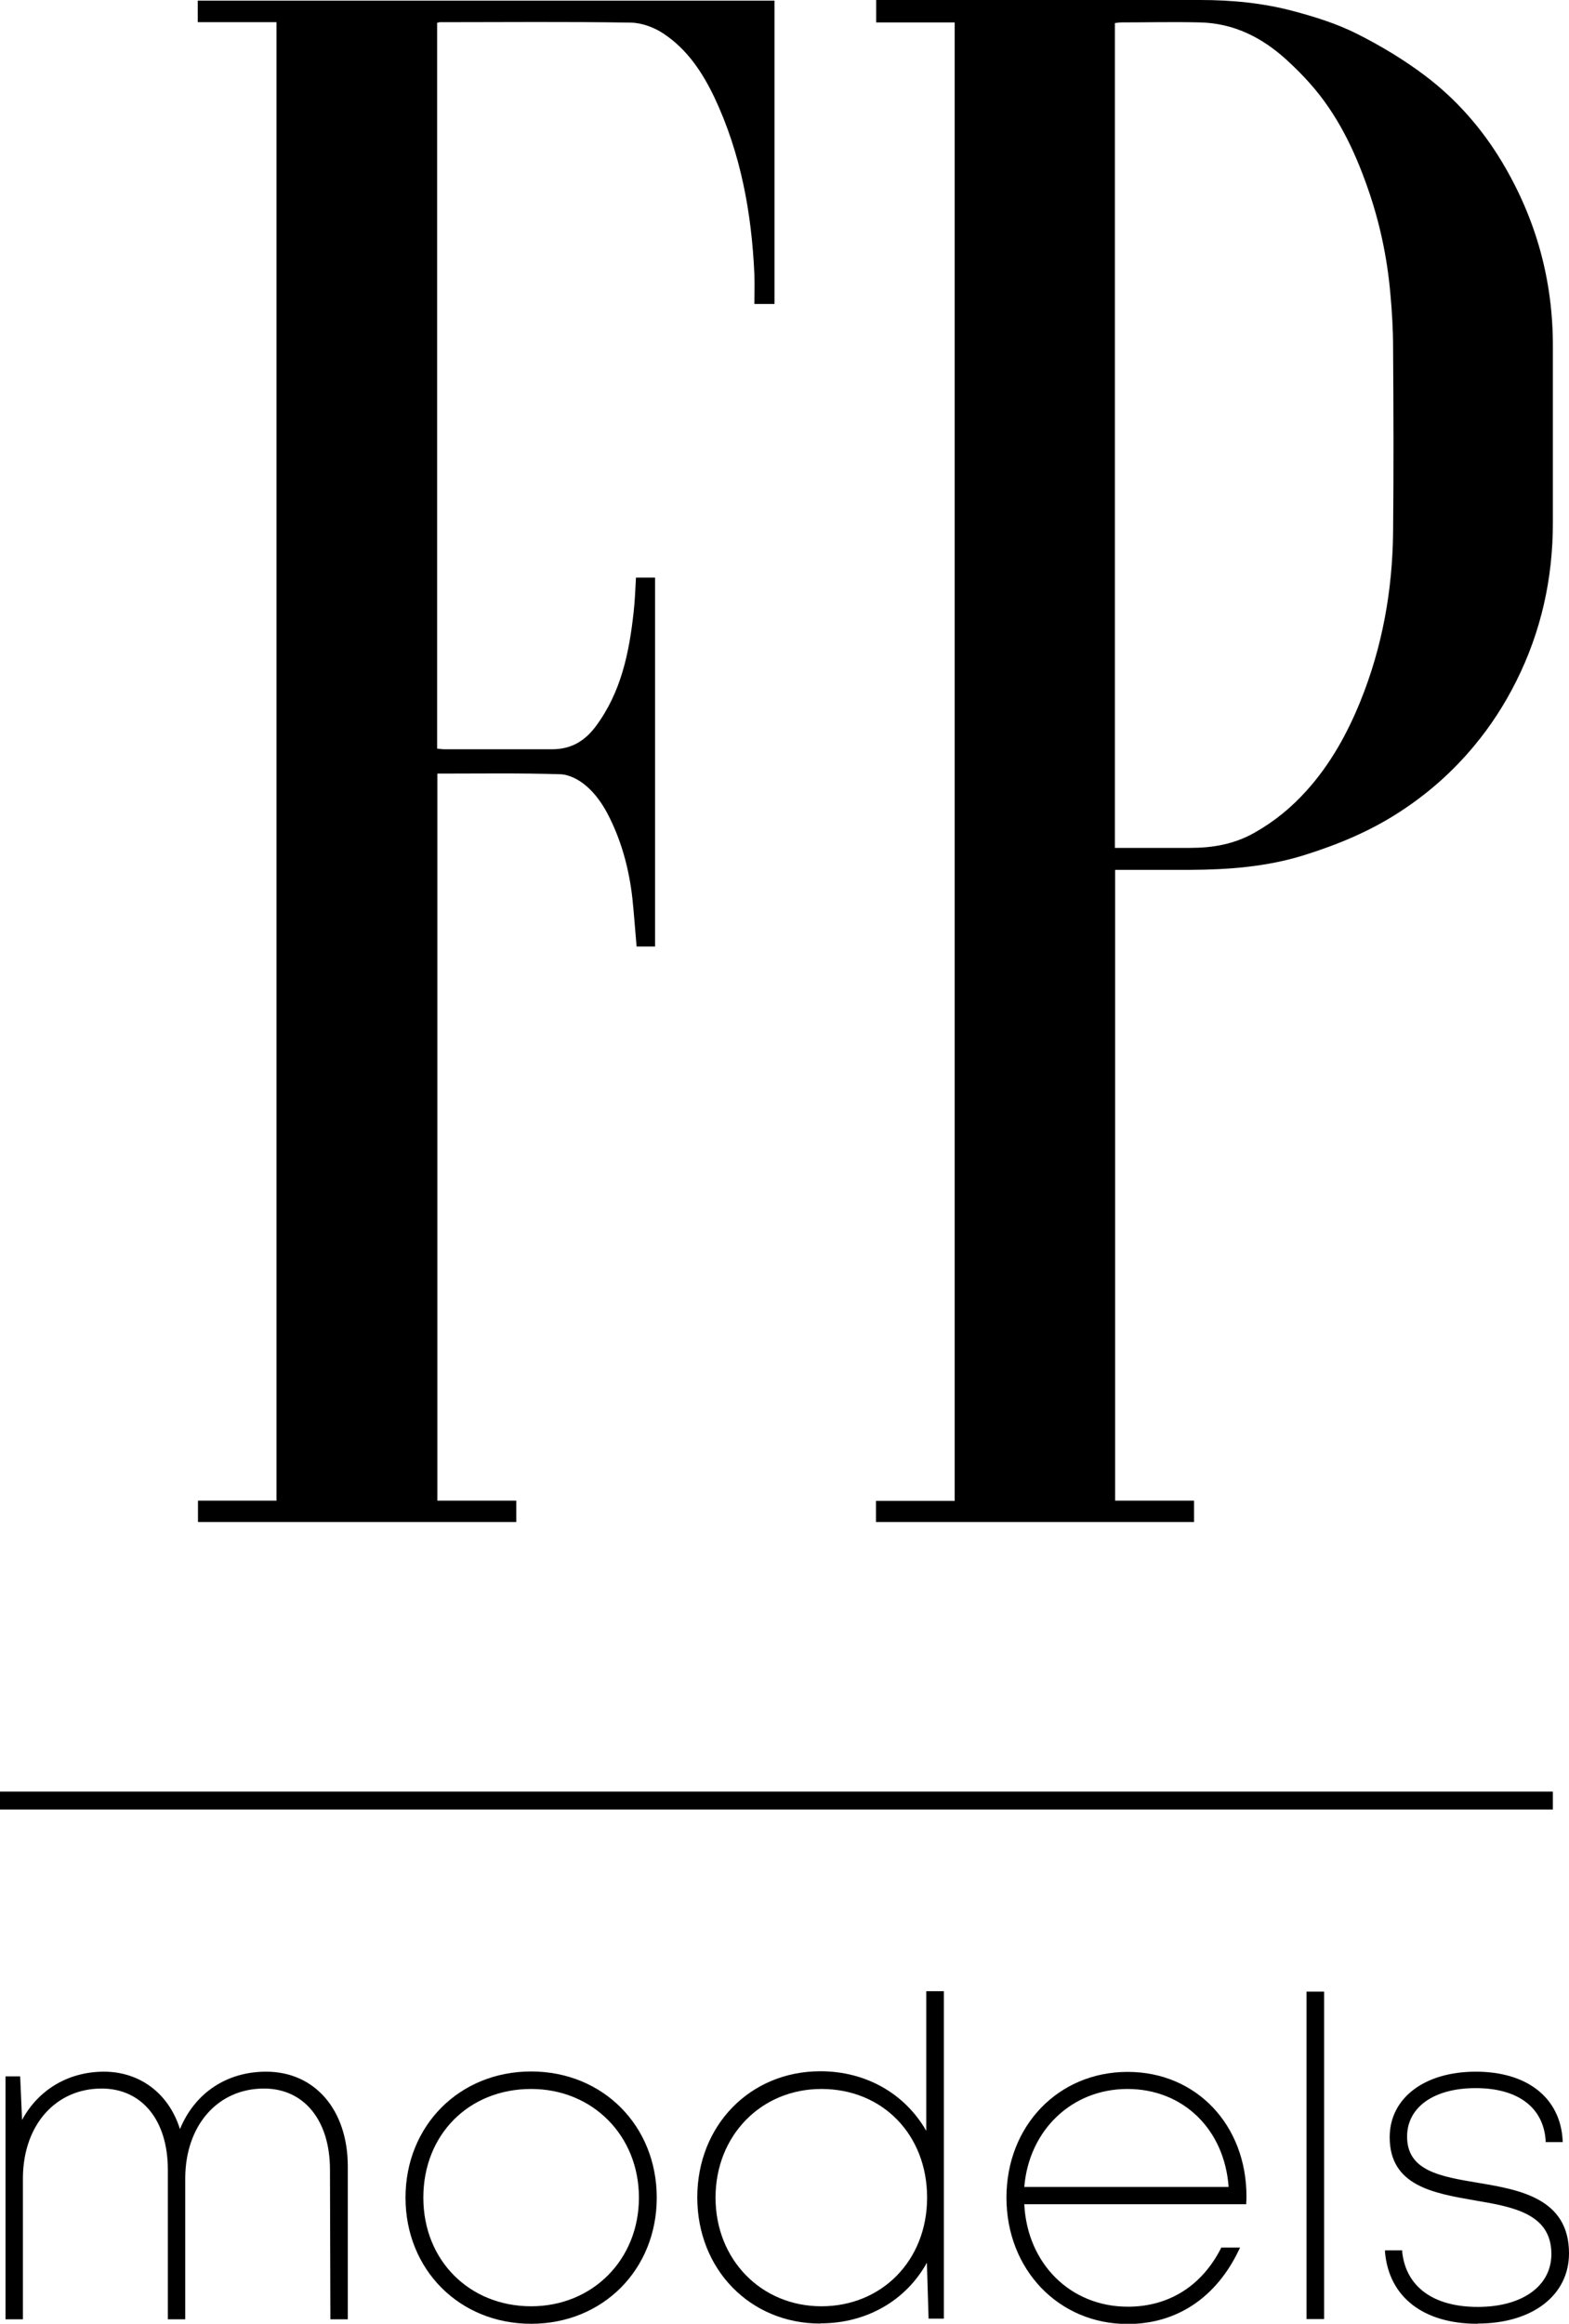 <svg width="181" height="268" viewBox="0 0 181 268" fill="none" xmlns="http://www.w3.org/2000/svg">
<g clip-path="url(#clip0_8_2)">
<path d="M179.14 206.625H0V208.693H179.14V206.625Z" fill="black"/>
<path d="M39.901 249.856V267.286H38.31L38.261 250.25C38.261 244.464 35.152 240.698 30.428 240.698C24.969 240.698 21.199 244.957 21.15 251.161V267.311H19.559V250.274C19.559 244.415 16.499 240.722 11.726 240.722C6.267 240.722 2.497 244.981 2.448 251.185V267.335H0.832V239.738H2.13L2.374 245.351C4.088 241.535 7.613 239.196 11.995 239.196C16.377 239.196 19.608 241.929 20.734 246.262C22.276 241.904 25.997 239.196 30.697 239.196C36.229 239.196 39.901 243.504 39.901 249.905" fill="black"/>
<path d="M38.53 267.064H39.705V249.856C39.705 243.578 36.083 239.344 30.697 239.344C26.119 239.344 22.472 241.929 20.93 246.286L20.709 246.926L20.538 246.286C19.412 241.953 16.23 239.368 11.995 239.368C7.76 239.368 4.259 241.633 2.57 245.4L2.228 246.188L1.934 239.91H1.028V267.089H2.252V251.161C2.277 244.883 6.193 240.501 11.726 240.501C16.622 240.501 19.779 244.341 19.779 250.274V267.114H20.979V251.185C21.028 244.908 24.92 240.525 30.452 240.525C35.324 240.525 38.481 244.366 38.481 250.299L38.53 267.138V267.064ZM40.122 267.483H38.114L38.065 250.225C38.065 244.538 35.079 240.87 30.452 240.87C25.14 240.87 21.419 245.08 21.37 251.136V267.483H19.363V250.225C19.363 244.538 16.377 240.87 11.726 240.87C6.414 240.87 2.693 245.08 2.644 251.136V267.483H0.636V239.467H2.326L2.546 244.489C4.431 240.993 7.907 238.925 11.995 238.925C16.083 238.925 19.461 241.387 20.759 245.548C22.472 241.387 26.144 238.925 30.697 238.925C36.327 238.925 40.122 243.332 40.122 249.856V267.483Z" fill="black"/>
<path d="M73.903 253.475C73.903 246.188 68.518 240.747 61.272 240.747C54.026 240.747 48.64 246.163 48.64 253.475C48.64 260.787 54.05 266.227 61.272 266.227C68.493 266.227 73.903 260.787 73.903 253.475ZM47 253.475C47 245.228 53.145 239.147 61.272 239.147C69.399 239.147 75.543 245.277 75.543 253.475C75.543 261.673 69.448 267.828 61.272 267.828C53.096 267.828 47 261.698 47 253.475Z" fill="black"/>
<path d="M61.272 240.919C54.075 240.919 48.836 246.188 48.836 253.45C48.836 260.713 54.173 265.981 61.272 265.981C68.371 265.981 73.707 260.59 73.707 253.45C73.707 246.311 68.371 240.919 61.272 240.919ZM61.272 266.4C53.953 266.4 48.445 260.836 48.445 253.45C48.445 246.065 53.953 240.501 61.272 240.501C68.591 240.501 74.099 246.065 74.099 253.45C74.099 260.836 68.591 266.4 61.272 266.4ZM61.272 239.319C53.243 239.319 47.196 245.4 47.196 253.45C47.196 261.501 53.243 267.581 61.272 267.581C69.301 267.581 75.347 261.501 75.347 253.45C75.347 245.4 69.301 239.319 61.272 239.319ZM61.272 268C52.998 268 46.78 261.747 46.78 253.45C46.78 245.154 52.998 238.901 61.272 238.901C69.546 238.901 75.763 245.154 75.763 253.45C75.763 261.747 69.546 268 61.272 268Z" fill="black"/>
<path d="M107.171 253.475C107.171 246.114 101.932 240.747 94.76 240.747C87.587 240.747 82.324 246.212 82.324 253.475C82.324 260.737 87.66 266.203 94.76 266.203C101.859 266.203 107.171 260.811 107.171 253.475ZM108.713 229.915V267.261H107.342L107.122 260.22C104.894 264.8 100.341 267.803 94.662 267.803C86.632 267.803 80.659 261.624 80.659 253.45C80.659 245.277 86.632 239.122 94.662 239.122C100.292 239.122 104.821 242.076 107.073 246.606V229.89H108.713V229.915Z" fill="black"/>
<path d="M94.759 240.919C87.783 240.919 82.544 246.311 82.544 253.45C82.544 260.59 87.807 265.981 94.759 265.981C101.711 265.981 106.95 260.713 106.95 253.45C106.95 246.188 101.809 240.919 94.759 240.919ZM94.759 266.4C87.562 266.4 82.128 260.836 82.128 253.45C82.128 246.065 87.562 240.501 94.759 240.501C101.956 240.501 107.366 245.942 107.366 253.45C107.366 260.959 102.054 266.4 94.759 266.4ZM94.661 239.319C86.804 239.319 80.88 245.4 80.88 253.45C80.88 261.501 86.804 267.581 94.661 267.581C100.047 267.581 104.649 264.8 106.926 260.122L107.293 259.383L107.538 267.04H108.492V230.087H107.268V247.468L106.877 246.68C104.576 242.052 99.998 239.295 94.637 239.295M94.637 267.975C86.534 267.975 80.439 261.722 80.439 253.426C80.439 245.129 86.534 238.876 94.637 238.876C99.876 238.876 104.38 241.436 106.852 245.745V229.644H108.884V267.409H107.121L106.926 260.959C104.478 265.366 99.924 267.951 94.661 267.951" fill="black"/>
<path d="M130.058 240.698C123.425 240.698 118.382 245.622 117.941 252.416H141.955C141.539 245.425 136.521 240.698 130.058 240.698ZM143.522 253.967H117.892C118.137 261.033 123.253 266.203 130.034 266.203C134.881 266.203 138.749 263.667 140.927 259.408H142.665C140.07 264.873 135.64 267.828 130.034 267.828C122.201 267.828 116.277 261.648 116.277 253.45C116.277 245.252 122.201 239.147 130.034 239.147C137.867 239.147 143.522 245.326 143.522 253.303C143.522 253.524 143.522 253.77 143.522 253.992" fill="black"/>
<path d="M118.162 252.219H141.735C141.246 245.548 136.472 240.919 130.059 240.919C123.645 240.919 118.7 245.671 118.162 252.219ZM142.176 252.638H117.721V252.416C118.186 245.523 123.376 240.501 130.059 240.501C136.742 240.501 141.735 245.4 142.151 252.416V252.638H142.176ZM130.083 239.344C122.348 239.344 116.522 245.4 116.522 253.45C116.522 261.501 122.348 267.631 130.083 267.631C135.542 267.631 139.801 264.873 142.396 259.63H141.123C138.822 264.012 134.906 266.424 130.108 266.424C123.204 266.424 117.99 261.205 117.746 253.992V253.77H143.375C143.375 253.598 143.375 253.426 143.375 253.278C143.375 245.326 137.672 239.344 130.083 239.344ZM130.083 268.025C122.127 268.025 116.105 261.747 116.105 253.45C116.105 245.154 122.103 238.95 130.083 238.95C138.063 238.95 143.792 245.129 143.792 253.303C143.792 253.524 143.792 253.795 143.767 254.017V254.213H118.162C118.504 261.082 123.498 266.03 130.108 266.03C134.808 266.03 138.602 263.667 140.83 259.334L140.879 259.211H143.057L142.91 259.507C140.291 264.997 135.738 268.025 130.083 268.025Z" fill="black"/>
<path d="M152.578 229.915H150.939V267.261H152.578V229.915Z" fill="black"/>
<path d="M151.135 230.112H152.357V267.064H151.135V230.112ZM150.719 267.458H152.748V229.693H150.719V267.458Z" fill="black"/>
<path d="M159.997 259.753H161.588C162.029 263.889 165.284 266.252 170.474 266.252C175.664 266.252 179.189 263.766 179.189 259.95C179.189 255.174 174.709 254.337 170.18 253.549C165.431 252.736 160.535 251.875 160.535 246.459C160.535 242.076 164.477 239.098 170.278 239.098C176.08 239.098 179.825 242.052 180.094 246.828H178.528C178.258 242.938 175.223 240.624 170.254 240.624C165.284 240.624 162.127 242.963 162.127 246.434C162.127 250.57 166.092 251.235 170.572 251.998C175.37 252.81 180.829 253.795 180.829 259.9C180.829 264.652 176.692 267.803 170.474 267.803C164.256 267.803 160.437 264.75 160.021 259.753" fill="black"/>
<path d="M160.217 259.95C160.731 264.75 164.55 267.581 170.449 267.581C176.349 267.581 180.608 264.504 180.608 259.9C180.608 253.869 175.247 252.983 170.547 252.195C166.117 251.456 161.931 250.742 161.931 246.434C161.931 242.84 165.284 240.427 170.254 240.427C175.223 240.427 178.356 242.741 178.723 246.631H179.874C179.507 242.126 175.859 239.319 170.278 239.319C164.697 239.319 160.756 242.2 160.756 246.459C160.756 251.727 165.578 252.539 170.254 253.352C174.537 254.09 179.433 254.903 179.433 259.95C179.433 263.913 175.933 266.449 170.523 266.449C165.113 266.449 161.955 264.086 161.441 259.95H160.241H160.217ZM170.449 268C164.207 268 160.241 264.923 159.776 259.753V259.531H161.759V259.728C162.2 263.741 165.358 266.055 170.474 266.055C175.59 266.055 178.968 263.667 178.968 259.95C178.968 255.272 174.488 254.509 170.131 253.77C165.309 252.933 160.315 252.072 160.315 246.483C160.315 241.978 164.305 238.925 170.254 238.925C176.202 238.925 179.996 241.953 180.266 246.828V247.049H178.307V246.852C178.038 243.037 175.1 240.821 170.229 240.821C165.358 240.821 162.322 243.061 162.322 246.409C162.322 250.373 166.141 251.013 170.572 251.752C175.223 252.539 181 253.5 181 259.876C181 264.726 176.765 267.975 170.449 267.975" fill="black"/>
<path d="M128.614 97.786C131.576 97.786 134.44 97.786 137.304 97.786C139.899 97.786 142.347 97.367 144.673 96.062C146.998 94.758 148.981 93.133 150.768 91.139C153.485 88.111 155.419 84.615 156.937 80.873C159.458 74.644 160.633 68.12 160.707 61.399C160.78 54.309 160.756 47.219 160.707 40.129C160.707 38.036 160.584 35.919 160.388 33.826C160.021 29.641 159.14 25.53 157.745 21.591C156.227 17.258 154.244 13.146 151.16 9.675C150.327 8.715 149.422 7.829 148.491 6.967C145.627 4.333 142.323 2.659 138.381 2.585C135.371 2.511 132.384 2.585 129.373 2.585C129.128 2.585 128.884 2.634 128.614 2.659V97.786ZM128.639 173.07H137.745V175.532H101.051V173.095H110.132V2.585H101.075V0H102.128C114.22 0 126.338 0 138.455 0C142.102 0 145.701 0.345 149.201 1.28C151.698 1.945 154.22 2.733 156.521 3.89C159.262 5.268 161.931 6.869 164.379 8.715C167.977 11.423 170.963 14.82 173.289 18.71C177.206 25.259 179.164 32.349 179.14 40.005C179.14 46.776 179.14 53.546 179.14 60.291C179.14 66.717 177.793 72.822 174.905 78.583C173.558 81.267 171.967 83.728 170.058 86.018C167.585 88.997 164.746 91.508 161.49 93.625C158.014 95.89 154.318 97.416 150.376 98.647C146.068 99.977 141.711 100.297 137.28 100.322C134.759 100.322 132.237 100.322 129.74 100.322H128.639V173.045V173.07Z" fill="black"/>
<path d="M50.476 173.07H59.558V175.532H22.839V173.07H31.896V2.56H22.815V0.074H89.35V35.057H87.024C87.024 33.9 87.073 32.743 87.024 31.61C86.706 24.545 85.457 17.701 82.422 11.251C81.051 8.37 79.288 5.712 76.596 3.914C75.519 3.176 74.074 2.634 72.777 2.61C65.433 2.486 58.089 2.56 50.746 2.56C50.648 2.56 50.574 2.61 50.427 2.634V86.338C50.721 86.363 50.99 86.412 51.26 86.412C55.397 86.412 59.558 86.412 63.695 86.412C65.849 86.412 67.441 85.501 68.738 83.753C71.651 79.839 72.581 75.284 73.095 70.607C73.242 69.302 73.291 67.997 73.365 66.618H75.568V109.16H73.438C73.267 107.264 73.144 105.418 72.948 103.571C72.557 100.125 71.651 96.801 70.035 93.748C69.423 92.616 68.64 91.508 67.661 90.671C66.853 89.957 65.678 89.317 64.625 89.292C59.925 89.145 55.225 89.219 50.452 89.219V173.07H50.476Z" fill="black"/>
</g>
<defs>
<clipPath id="clip0_8_2">
<rect width="181" height="268" fill="white"/>
</clipPath>
</defs>
</svg>
